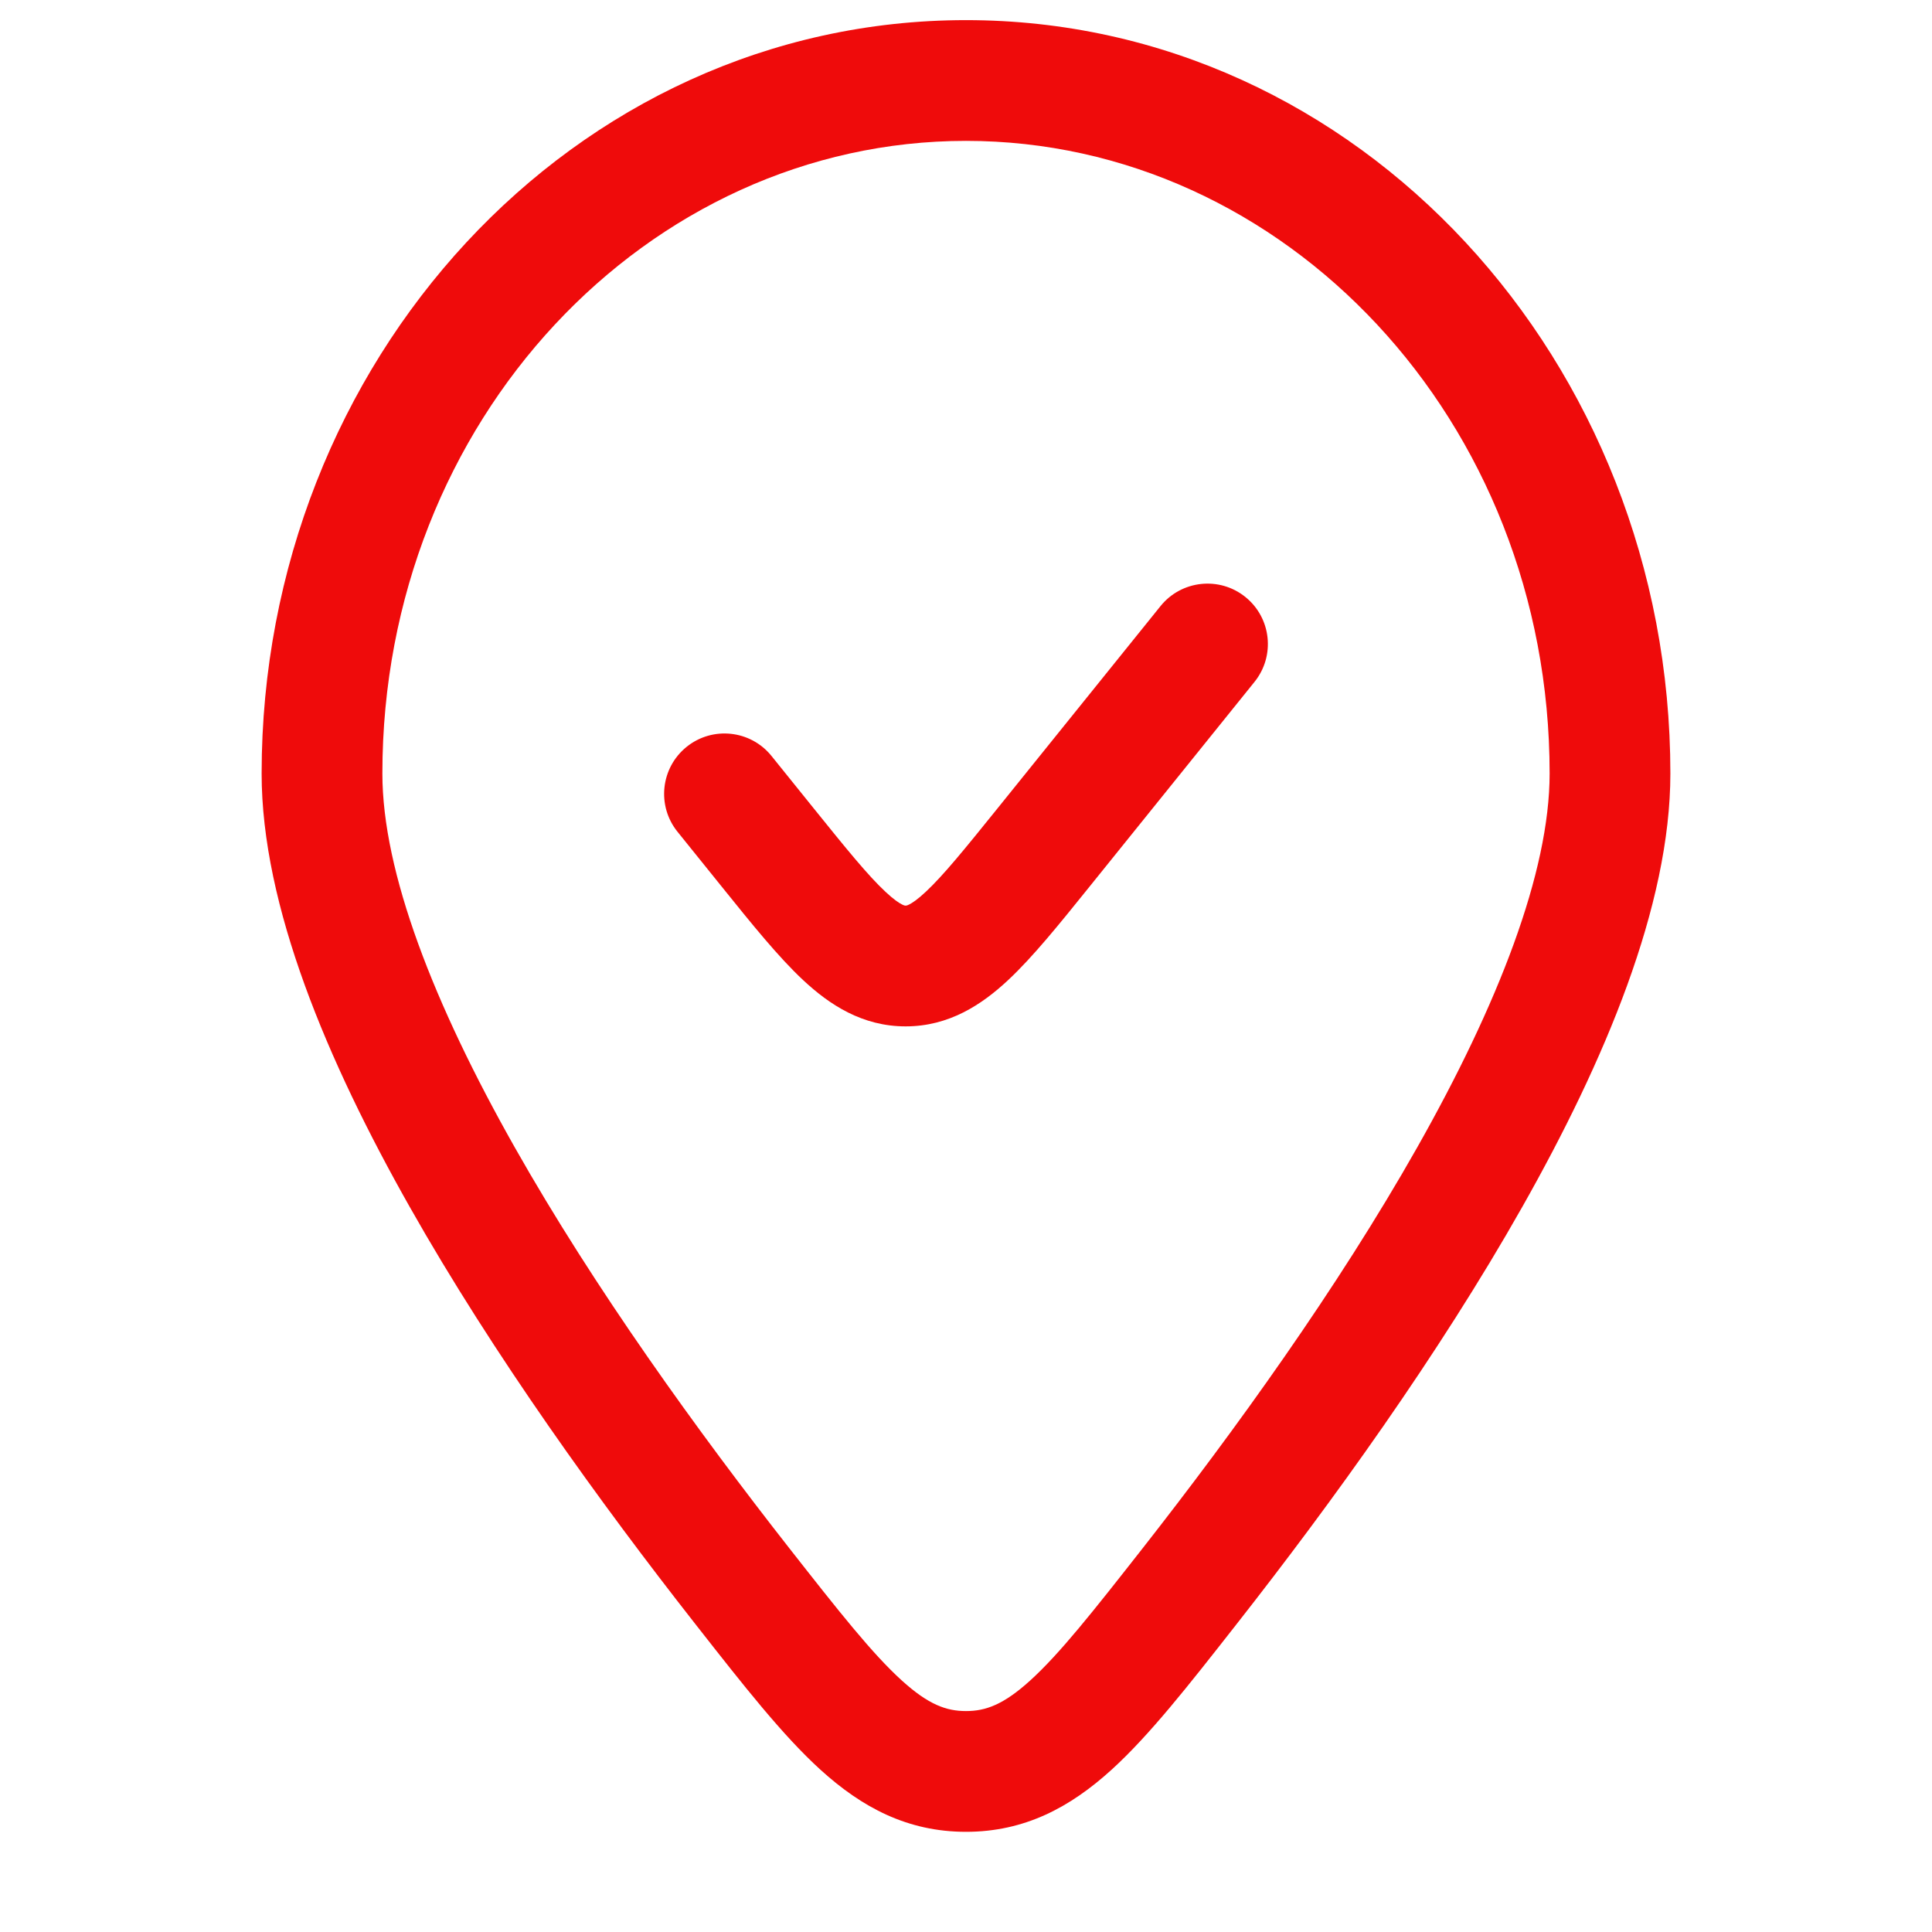 <?xml version="1.0" encoding="UTF-8"?> <svg xmlns="http://www.w3.org/2000/svg" width="96" height="96" viewBox="0 0 96 96" fill="none"> <path d="M62.336 33.882C63.376 32.592 63.172 30.703 61.882 29.664C60.592 28.624 58.703 28.828 57.664 30.118L49.578 40.153C47.918 42.213 46.87 43.502 45.998 44.316C45.589 44.699 45.327 44.869 45.176 44.944C45.064 45 45.024 45 45.003 45H44.997C44.976 45 44.936 45 44.824 44.944C44.673 44.869 44.411 44.699 44.002 44.316C43.13 43.502 42.082 42.213 40.422 40.153L38.336 37.564C37.297 36.274 35.408 36.071 34.118 37.11C32.828 38.15 32.624 40.038 33.664 41.329L35.88 44.079C37.37 45.929 38.685 47.56 39.907 48.701C41.218 49.926 42.849 51 45 51C47.151 51 48.782 49.926 50.093 48.701C51.315 47.56 52.63 45.929 54.12 44.079L62.336 33.882Z" fill="#EF0B0B"></path> <path fill-rule="evenodd" clip-rule="evenodd" d="M48 1C28.467 1 13 17.971 13 38.435C13 44.998 16.26 52.726 20.363 59.978C24.531 67.348 29.852 74.705 34.516 80.653L34.672 80.852C36.949 83.755 38.888 86.229 40.769 87.938C42.821 89.802 45.084 91.022 48 91.022C50.916 91.022 53.179 89.802 55.231 87.938C57.112 86.229 59.051 83.755 61.328 80.852L61.484 80.653C66.148 74.705 71.469 67.348 75.637 59.978C79.74 52.726 83 44.998 83 38.435C83 17.971 67.533 1 48 1ZM19 38.435C19 20.863 32.187 7 48 7C63.813 7 77 20.863 77 38.435C77 43.341 74.442 49.906 70.415 57.024C66.455 64.025 61.337 71.117 56.763 76.951C54.287 80.108 52.657 82.17 51.197 83.496C49.865 84.706 48.977 85.022 48 85.022C47.023 85.022 46.135 84.706 44.803 83.496C43.343 82.17 41.713 80.108 39.237 76.951C34.663 71.117 29.545 64.025 25.585 57.024C21.558 49.906 19 43.341 19 38.435Z" fill="#EF0B0B"></path> </svg> 
